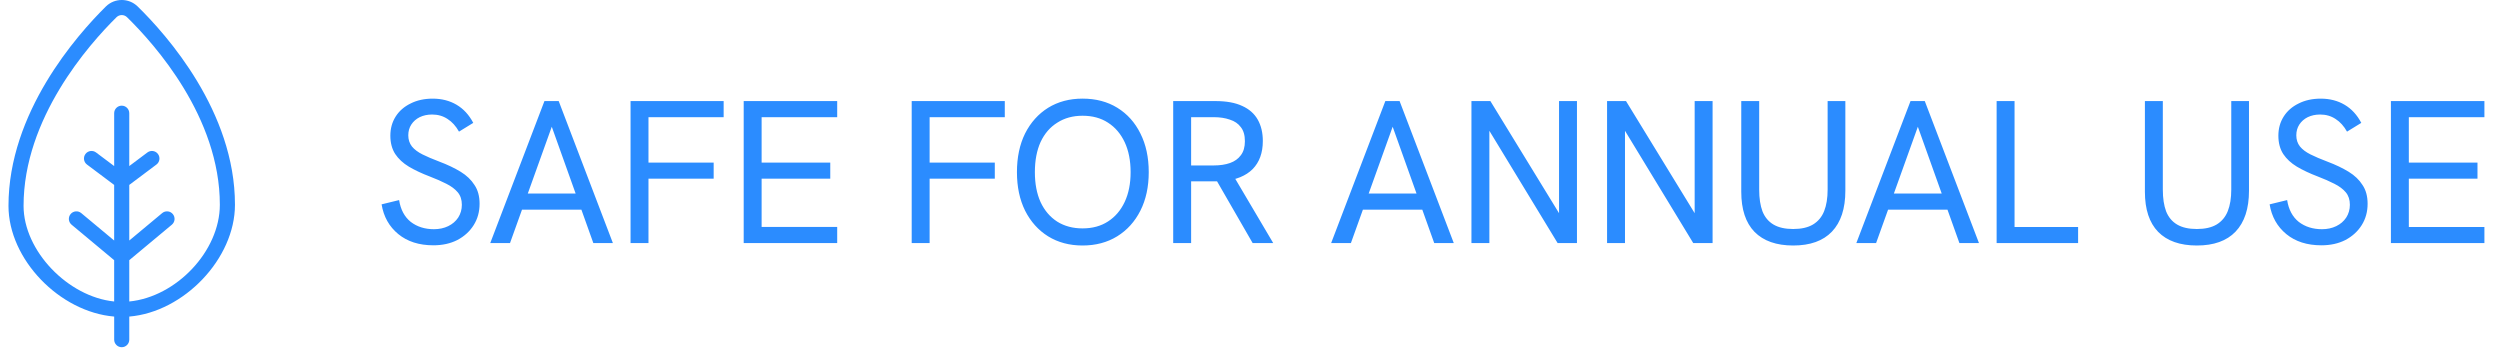 <svg fill="none" height="38" viewBox="0 0 270 38" width="270" xmlns="http://www.w3.org/2000/svg"><g fill="#2b8cff"><path d="m25.376 22.106c0-10.058-7.359-18.329-10.521-21.419v.002c-.953-.922-2.466-.919-3.416.008-3.163 3.124-10.523 11.473-10.523 21.533 0 5.792 5.536 11.469 11.415 11.959v2.495c0 .45.365.815.815.815.45 0 .815-.365.815-.815v-2.494c5.881-.494 11.415-6.231 11.415-12.085zm-11.415 10.454v-4.461l4.598-3.832c.346-.289.394-.802.105-1.148-.289-.347-.802-.394-1.148-.105l-3.555 2.962v-6.005l2.935-2.201c.36-.27.433-.781.163-1.141-.27-.36-.781-.433-1.141-.163l-1.957 1.468v-5.707c0-.45-.365-.815-.815-.815-.45 0-.815.365-.815.815v5.707l-1.957-1.468c-.36-.27-.871-.197-1.142.163s-.197.871.163 1.141l2.935 2.201v6.005l-3.555-2.962c-.347-.289-.86-.241-1.148.105-.289.346-.241.86.105 1.148l4.598 3.832v4.461c-4.974-.501-9.784-5.455-9.784-10.33 0-9.447 7.021-17.394 10.039-20.372.314-.306.814-.307 1.13-.003 3.015 2.945 10.029 10.814 10.029 20.252.002 5.031-4.727 9.964-9.783 10.454z"/><path d="m46.8 26.492c-1.54 0-2.801-.403-3.784-1.21s-1.584-1.877-1.804-3.212l1.892-.462c.161 1.027.579 1.811 1.254 2.354.689.528 1.525.792 2.508.792.572 0 1.085-.11 1.54-.33s.814-.528 1.078-.924c.264-.411.396-.873.396-1.386 0-.543-.147-.99-.44-1.342s-.704-.66-1.232-.924c-.513-.264-1.115-.528-1.804-.792-.851-.323-1.599-.675-2.244-1.056-.631-.381-1.122-.836-1.474-1.364-.352-.543-.528-1.203-.528-1.98s.191-1.467.572-2.068.917-1.071 1.606-1.408c.689-.352 1.489-.528 2.398-.528.968 0 1.826.22 2.574.66s1.349 1.093 1.804 1.958l-1.54.946c-.337-.601-.748-1.056-1.232-1.364-.484-.323-1.041-.484-1.672-.484-.499 0-.946.095-1.342.286-.381.191-.682.455-.902.792s-.33.726-.33 1.166c0 .469.132.873.396 1.21.264.323.645.609 1.144.858s1.1.506 1.804.77c.895.337 1.665.704 2.31 1.1s1.144.873 1.496 1.43c.367.543.55 1.217.55 2.024 0 .865-.213 1.635-.638 2.31s-1.012 1.21-1.76 1.606c-.748.381-1.613.572-2.596.572zm6.148-.242 5.852-15.334h1.54l5.852 15.334h-2.112l-4.488-12.562-4.51 12.562zm3.256-3.608.594-1.738h5.544l.638 1.738zm11.896 3.608v-15.334h10.054v1.738h-8.118v4.906h7.04v1.738h-7.04v6.952zm12.219 0v-15.334h10.098v1.738h-8.162v4.906h7.414v1.738h-7.414v5.214h8.162v1.738zm18.144 0v-15.334h10.054v1.738h-8.118v4.906h7.04v1.738h-7.04v6.952zm18.451.264c-1.408 0-2.648-.33-3.718-.99-1.056-.66-1.885-1.584-2.486-2.772-.587-1.188-.88-2.574-.88-4.158 0-1.599.293-2.992.88-4.18.601-1.188 1.43-2.112 2.486-2.772 1.07-.66 2.31-.99 3.718-.99 1.437 0 2.691.33 3.762.99 1.07.66 1.899 1.584 2.486 2.772.601 1.188.902 2.581.902 4.18 0 1.584-.301 2.97-.902 4.158-.602 1.188-1.438 2.112-2.508 2.772-1.071.66-2.318.99-3.74.99zm0-1.848c1.07 0 1.987-.249 2.75-.748.777-.499 1.378-1.203 1.804-2.112.425-.909.638-1.98.638-3.212 0-1.247-.213-2.325-.638-3.234-.426-.909-1.027-1.613-1.804-2.112-.763-.499-1.68-.748-2.75-.748-1.042 0-1.951.249-2.728.748-.778.484-1.379 1.181-1.804 2.09-.411.909-.616 1.995-.616 3.256 0 1.247.205 2.325.616 3.234.425.909 1.026 1.613 1.804 2.112.777.484 1.686.726 2.728.726zm9.791 1.584v-15.334h4.576c1.173 0 2.134.176 2.882.528.748.337 1.305.829 1.672 1.474.366.645.55 1.415.55 2.31 0 1.276-.367 2.288-1.1 3.036-.734.733-1.797 1.166-3.19 1.298-.22.015-.484.022-.792.022s-.609 0-.902 0h-1.76v6.666zm8.58 0-3.982-6.908 1.98-.242 4.224 7.15zm-6.644-8.382h2.442c.674 0 1.261-.088 1.76-.264.498-.176.887-.455 1.166-.836.293-.381.44-.887.44-1.518 0-.645-.147-1.151-.44-1.518-.279-.381-.675-.653-1.188-.814-.499-.176-1.078-.264-1.738-.264h-2.442zm15.123 8.382 5.852-15.334h1.54l5.852 15.334h-2.112l-4.488-12.562-4.51 12.562zm3.256-3.608.594-1.738h5.544l.638 1.738zm11.896 3.608v-15.334h2.046l7.854 12.826h-.44v-12.826h1.936v15.334h-2.09l-7.81-12.848h.44v12.848zm14.647 0v-15.334h2.046l7.854 12.826h-.44v-12.826h1.936v15.334h-2.09l-7.81-12.848h.44v12.848zm20.103.264c-1.818 0-3.212-.491-4.18-1.474-.953-.983-1.43-2.427-1.43-4.334v-9.79h1.936v9.57c0 .924.118 1.701.352 2.332.25.631.646 1.107 1.188 1.43.543.323 1.254.484 2.134.484s1.592-.161 2.134-.484c.558-.337.961-.821 1.21-1.452.25-.631.374-1.408.374-2.332v-9.548h1.914v9.68c0 1.936-.484 3.41-1.452 4.422-.953.997-2.346 1.496-4.18 1.496zm6.818-.264 5.852-15.334h1.54l5.852 15.334h-2.112l-4.488-12.562-4.51 12.562zm3.256-3.608.594-1.738h5.544l.638 1.738zm11.895 3.608v-15.334h1.936v13.596h6.864v1.738zm21.624.264c-1.819 0-3.212-.491-4.18-1.474-.953-.983-1.43-2.427-1.43-4.334v-9.79h1.936v9.57c0 .924.117 1.701.352 2.332.249.631.645 1.107 1.188 1.43s1.254.484 2.134.484 1.591-.161 2.134-.484c.557-.337.961-.821 1.21-1.452s.374-1.408.374-2.332v-9.548h1.914v9.68c0 1.936-.484 3.41-1.452 4.422-.953.997-2.347 1.496-4.18 1.496zm13.447-.022c-1.54 0-2.801-.403-3.784-1.21-.982-.807-1.584-1.877-1.804-3.212l1.892-.462c.162 1.027.58 1.811 1.254 2.354.69.528 1.526.792 2.508.792.572 0 1.086-.11 1.54-.33.455-.22.814-.528 1.078-.924.264-.411.396-.873.396-1.386 0-.543-.146-.99-.44-1.342-.293-.352-.704-.66-1.232-.924-.513-.264-1.114-.528-1.804-.792-.85-.323-1.598-.675-2.244-1.056-.63-.381-1.122-.836-1.474-1.364-.352-.543-.528-1.203-.528-1.98s.191-1.467.572-2.068c.382-.601.917-1.071 1.606-1.408.69-.352 1.489-.528 2.398-.528.968 0 1.826.22 2.574.66s1.35 1.093 1.804 1.958l-1.54.946c-.337-.601-.748-1.056-1.232-1.364-.484-.323-1.041-.484-1.672-.484-.498 0-.946.095-1.342.286-.381.191-.682.455-.902.792s-.33.726-.33 1.166c0 .469.132.873.396 1.21.264.323.646.609 1.144.858.499.249 1.1.506 1.804.77.895.337 1.665.704 2.31 1.1.646.396 1.144.873 1.496 1.43.367.543.55 1.217.55 2.024 0 .865-.212 1.635-.638 2.31-.425.675-1.012 1.21-1.76 1.606-.748.381-1.613.572-2.596.572zm7.512-.242v-15.334h10.098v1.738h-8.162v4.906h7.414v1.738h-7.414v5.214h8.162v1.738z"/></g></svg>
